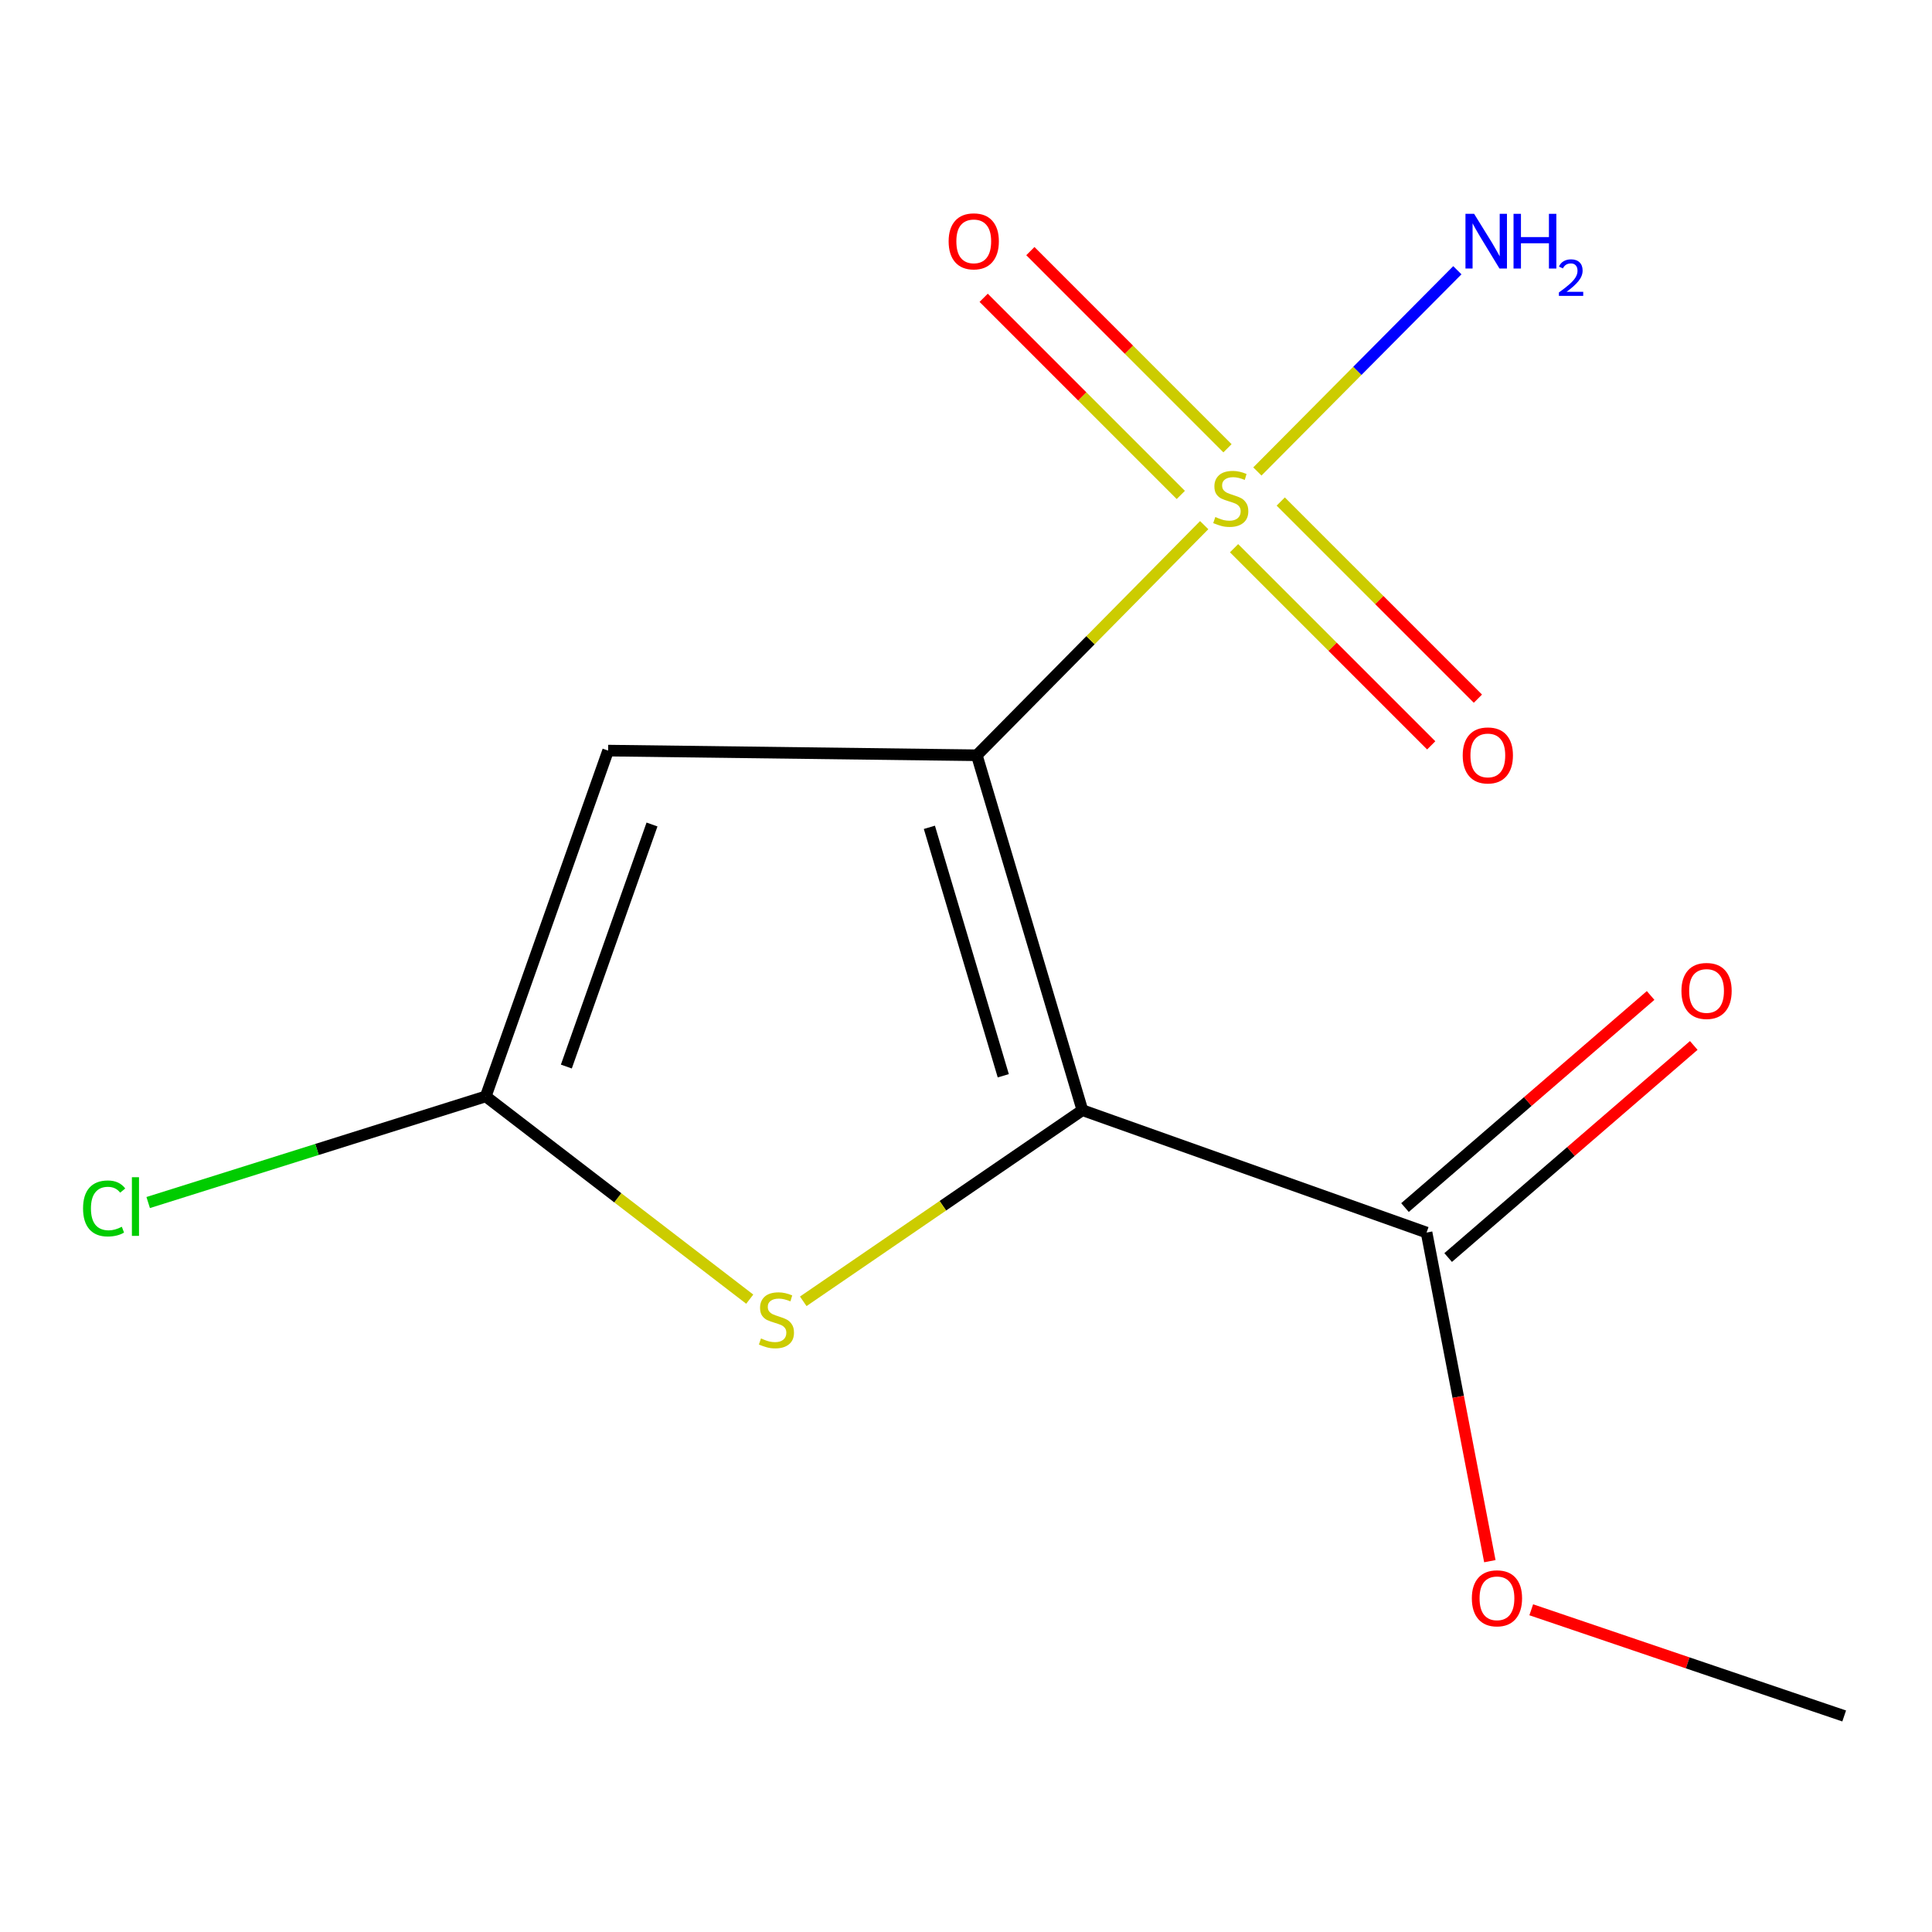<?xml version='1.0' encoding='iso-8859-1'?>
<svg version='1.1' baseProfile='full'
              xmlns='http://www.w3.org/2000/svg'
                      xmlns:rdkit='http://www.rdkit.org/xml'
                      xmlns:xlink='http://www.w3.org/1999/xlink'
                  xml:space='preserve'
width='1000px' height='1000px' viewBox='0 0 1000 1000'>
<!-- END OF HEADER -->
<rect style='opacity:1.0;fill:#FFFFFF;stroke:none' width='1000' height='1000' x='0' y='0'> </rect>
<path class='bond-0' d='M 505.606,390.923 L 560.247,574.63' style='fill:none;fill-rule:evenodd;stroke:#000000;stroke-width:6px;stroke-linecap:butt;stroke-linejoin:miter;stroke-opacity:1' />
<path class='bond-0' d='M 481.046,428.222 L 519.295,556.817' style='fill:none;fill-rule:evenodd;stroke:#000000;stroke-width:6px;stroke-linecap:butt;stroke-linejoin:miter;stroke-opacity:1' />
<path class='bond-1' d='M 505.606,390.923 L 564.448,331.367' style='fill:none;fill-rule:evenodd;stroke:#000000;stroke-width:6px;stroke-linecap:butt;stroke-linejoin:miter;stroke-opacity:1' />
<path class='bond-1' d='M 564.448,331.367 L 623.29,271.812' style='fill:none;fill-rule:evenodd;stroke:#CCCC00;stroke-width:6px;stroke-linecap:butt;stroke-linejoin:miter;stroke-opacity:1' />
<path class='bond-2' d='M 505.606,390.923 L 314.76,388.512' style='fill:none;fill-rule:evenodd;stroke:#000000;stroke-width:6px;stroke-linecap:butt;stroke-linejoin:miter;stroke-opacity:1' />
<path class='bond-3' d='M 560.247,574.63 L 488.006,624.093' style='fill:none;fill-rule:evenodd;stroke:#000000;stroke-width:6px;stroke-linecap:butt;stroke-linejoin:miter;stroke-opacity:1' />
<path class='bond-3' d='M 488.006,624.093 L 415.764,673.556' style='fill:none;fill-rule:evenodd;stroke:#CCCC00;stroke-width:6px;stroke-linecap:butt;stroke-linejoin:miter;stroke-opacity:1' />
<path class='bond-5' d='M 560.247,574.63 L 738.392,637.967' style='fill:none;fill-rule:evenodd;stroke:#000000;stroke-width:6px;stroke-linecap:butt;stroke-linejoin:miter;stroke-opacity:1' />
<path class='bond-6' d='M 635.345,232.022 L 584.328,180.998' style='fill:none;fill-rule:evenodd;stroke:#CCCC00;stroke-width:6px;stroke-linecap:butt;stroke-linejoin:miter;stroke-opacity:1' />
<path class='bond-6' d='M 584.328,180.998 L 533.311,129.974' style='fill:none;fill-rule:evenodd;stroke:#FF0000;stroke-width:6px;stroke-linecap:butt;stroke-linejoin:miter;stroke-opacity:1' />
<path class='bond-6' d='M 611.178,256.185 L 560.161,205.161' style='fill:none;fill-rule:evenodd;stroke:#CCCC00;stroke-width:6px;stroke-linecap:butt;stroke-linejoin:miter;stroke-opacity:1' />
<path class='bond-6' d='M 560.161,205.161 L 509.144,154.137' style='fill:none;fill-rule:evenodd;stroke:#FF0000;stroke-width:6px;stroke-linecap:butt;stroke-linejoin:miter;stroke-opacity:1' />
<path class='bond-7' d='M 638.747,283.754 L 689.773,334.773' style='fill:none;fill-rule:evenodd;stroke:#CCCC00;stroke-width:6px;stroke-linecap:butt;stroke-linejoin:miter;stroke-opacity:1' />
<path class='bond-7' d='M 689.773,334.773 L 740.8,385.792' style='fill:none;fill-rule:evenodd;stroke:#FF0000;stroke-width:6px;stroke-linecap:butt;stroke-linejoin:miter;stroke-opacity:1' />
<path class='bond-7' d='M 662.911,259.588 L 713.937,310.607' style='fill:none;fill-rule:evenodd;stroke:#CCCC00;stroke-width:6px;stroke-linecap:butt;stroke-linejoin:miter;stroke-opacity:1' />
<path class='bond-7' d='M 713.937,310.607 L 764.963,361.626' style='fill:none;fill-rule:evenodd;stroke:#FF0000;stroke-width:6px;stroke-linecap:butt;stroke-linejoin:miter;stroke-opacity:1' />
<path class='bond-8' d='M 650.814,244.033 L 702.568,191.952' style='fill:none;fill-rule:evenodd;stroke:#CCCC00;stroke-width:6px;stroke-linecap:butt;stroke-linejoin:miter;stroke-opacity:1' />
<path class='bond-8' d='M 702.568,191.952 L 754.322,139.872' style='fill:none;fill-rule:evenodd;stroke:#0000FF;stroke-width:6px;stroke-linecap:butt;stroke-linejoin:miter;stroke-opacity:1' />
<path class='bond-4' d='M 314.76,388.512 L 251.423,567.492' style='fill:none;fill-rule:evenodd;stroke:#000000;stroke-width:6px;stroke-linecap:butt;stroke-linejoin:miter;stroke-opacity:1' />
<path class='bond-4' d='M 337.477,426.76 L 293.141,552.045' style='fill:none;fill-rule:evenodd;stroke:#000000;stroke-width:6px;stroke-linecap:butt;stroke-linejoin:miter;stroke-opacity:1' />
<path class='bond-13' d='M 388.063,672.441 L 319.743,619.966' style='fill:none;fill-rule:evenodd;stroke:#CCCC00;stroke-width:6px;stroke-linecap:butt;stroke-linejoin:miter;stroke-opacity:1' />
<path class='bond-13' d='M 319.743,619.966 L 251.423,567.492' style='fill:none;fill-rule:evenodd;stroke:#000000;stroke-width:6px;stroke-linecap:butt;stroke-linejoin:miter;stroke-opacity:1' />
<path class='bond-10' d='M 251.423,567.492 L 164.062,594.962' style='fill:none;fill-rule:evenodd;stroke:#000000;stroke-width:6px;stroke-linecap:butt;stroke-linejoin:miter;stroke-opacity:1' />
<path class='bond-10' d='M 164.062,594.962 L 76.7,622.433' style='fill:none;fill-rule:evenodd;stroke:#00CC00;stroke-width:6px;stroke-linecap:butt;stroke-linejoin:miter;stroke-opacity:1' />
<path class='bond-9' d='M 749.559,650.9 L 813.125,596.011' style='fill:none;fill-rule:evenodd;stroke:#000000;stroke-width:6px;stroke-linecap:butt;stroke-linejoin:miter;stroke-opacity:1' />
<path class='bond-9' d='M 813.125,596.011 L 876.691,541.123' style='fill:none;fill-rule:evenodd;stroke:#FF0000;stroke-width:6px;stroke-linecap:butt;stroke-linejoin:miter;stroke-opacity:1' />
<path class='bond-9' d='M 727.224,625.034 L 790.79,570.145' style='fill:none;fill-rule:evenodd;stroke:#000000;stroke-width:6px;stroke-linecap:butt;stroke-linejoin:miter;stroke-opacity:1' />
<path class='bond-9' d='M 790.79,570.145 L 854.356,515.257' style='fill:none;fill-rule:evenodd;stroke:#FF0000;stroke-width:6px;stroke-linecap:butt;stroke-linejoin:miter;stroke-opacity:1' />
<path class='bond-11' d='M 738.392,637.967 L 754.766,723.014' style='fill:none;fill-rule:evenodd;stroke:#000000;stroke-width:6px;stroke-linecap:butt;stroke-linejoin:miter;stroke-opacity:1' />
<path class='bond-11' d='M 754.766,723.014 L 771.141,808.061' style='fill:none;fill-rule:evenodd;stroke:#FF0000;stroke-width:6px;stroke-linecap:butt;stroke-linejoin:miter;stroke-opacity:1' />
<path class='bond-12' d='M 792.57,833.22 L 873.558,860.701' style='fill:none;fill-rule:evenodd;stroke:#FF0000;stroke-width:6px;stroke-linecap:butt;stroke-linejoin:miter;stroke-opacity:1' />
<path class='bond-12' d='M 873.558,860.701 L 954.545,888.182' style='fill:none;fill-rule:evenodd;stroke:#000000;stroke-width:6px;stroke-linecap:butt;stroke-linejoin:miter;stroke-opacity:1' />
<path  class='atom-2' d='M 629.045 267.609
Q 629.365 267.729, 630.685 268.289
Q 632.005 268.849, 633.445 269.209
Q 634.925 269.529, 636.365 269.529
Q 639.045 269.529, 640.605 268.249
Q 642.165 266.929, 642.165 264.649
Q 642.165 263.089, 641.365 262.129
Q 640.605 261.169, 639.405 260.649
Q 638.205 260.129, 636.205 259.529
Q 633.685 258.769, 632.165 258.049
Q 630.685 257.329, 629.605 255.809
Q 628.565 254.289, 628.565 251.729
Q 628.565 248.169, 630.965 245.969
Q 633.405 243.769, 638.205 243.769
Q 641.485 243.769, 645.205 245.329
L 644.285 248.409
Q 640.885 247.009, 638.325 247.009
Q 635.565 247.009, 634.045 248.169
Q 632.525 249.289, 632.565 251.249
Q 632.565 252.769, 633.325 253.689
Q 634.125 254.609, 635.245 255.129
Q 636.405 255.649, 638.325 256.249
Q 640.885 257.049, 642.405 257.849
Q 643.925 258.649, 645.005 260.289
Q 646.125 261.889, 646.125 264.649
Q 646.125 268.569, 643.485 270.689
Q 640.885 272.769, 636.525 272.769
Q 634.005 272.769, 632.085 272.209
Q 630.205 271.689, 627.965 270.769
L 629.045 267.609
' fill='#CCCC00'/>
<path  class='atom-4' d='M 393.886 692.778
Q 394.206 692.898, 395.526 693.458
Q 396.846 694.018, 398.286 694.378
Q 399.766 694.698, 401.206 694.698
Q 403.886 694.698, 405.446 693.418
Q 407.006 692.098, 407.006 689.818
Q 407.006 688.258, 406.206 687.298
Q 405.446 686.338, 404.246 685.818
Q 403.046 685.298, 401.046 684.698
Q 398.526 683.938, 397.006 683.218
Q 395.526 682.498, 394.446 680.978
Q 393.406 679.458, 393.406 676.898
Q 393.406 673.338, 395.806 671.138
Q 398.246 668.938, 403.046 668.938
Q 406.326 668.938, 410.046 670.498
L 409.126 673.578
Q 405.726 672.178, 403.166 672.178
Q 400.406 672.178, 398.886 673.338
Q 397.366 674.458, 397.406 676.418
Q 397.406 677.938, 398.166 678.858
Q 398.966 679.778, 400.086 680.298
Q 401.246 680.818, 403.166 681.418
Q 405.726 682.218, 407.246 683.018
Q 408.766 683.818, 409.846 685.458
Q 410.966 687.058, 410.966 689.818
Q 410.966 693.738, 408.326 695.858
Q 405.726 697.938, 401.366 697.938
Q 398.846 697.938, 396.926 697.378
Q 395.046 696.858, 392.806 695.938
L 393.886 692.778
' fill='#CCCC00'/>
<path  class='atom-7' d='M 491.011 124.916
Q 491.011 118.116, 494.371 114.316
Q 497.731 110.516, 504.011 110.516
Q 510.291 110.516, 513.651 114.316
Q 517.011 118.116, 517.011 124.916
Q 517.011 131.796, 513.611 135.716
Q 510.211 139.596, 504.011 139.596
Q 497.771 139.596, 494.371 135.716
Q 491.011 131.836, 491.011 124.916
M 504.011 136.396
Q 508.331 136.396, 510.651 133.516
Q 513.011 130.596, 513.011 124.916
Q 513.011 119.356, 510.651 116.556
Q 508.331 113.716, 504.011 113.716
Q 499.691 113.716, 497.331 116.516
Q 495.011 119.316, 495.011 124.916
Q 495.011 130.636, 497.331 133.516
Q 499.691 136.396, 504.011 136.396
' fill='#FF0000'/>
<path  class='atom-8' d='M 757.098 391.003
Q 757.098 384.203, 760.458 380.403
Q 763.818 376.603, 770.098 376.603
Q 776.378 376.603, 779.738 380.403
Q 783.098 384.203, 783.098 391.003
Q 783.098 397.883, 779.698 401.803
Q 776.298 405.683, 770.098 405.683
Q 763.858 405.683, 760.458 401.803
Q 757.098 397.923, 757.098 391.003
M 770.098 402.483
Q 774.418 402.483, 776.738 399.603
Q 779.098 396.683, 779.098 391.003
Q 779.098 385.443, 776.738 382.643
Q 774.418 379.803, 770.098 379.803
Q 765.778 379.803, 763.418 382.603
Q 761.098 385.403, 761.098 391.003
Q 761.098 396.723, 763.418 399.603
Q 765.778 402.483, 770.098 402.483
' fill='#FF0000'/>
<path  class='atom-9' d='M 763.003 110.676
L 772.283 125.676
Q 773.203 127.156, 774.683 129.836
Q 776.163 132.516, 776.243 132.676
L 776.243 110.676
L 780.003 110.676
L 780.003 138.996
L 776.123 138.996
L 766.163 122.596
Q 765.003 120.676, 763.763 118.476
Q 762.563 116.276, 762.203 115.596
L 762.203 138.996
L 758.523 138.996
L 758.523 110.676
L 763.003 110.676
' fill='#0000FF'/>
<path  class='atom-9' d='M 783.403 110.676
L 787.243 110.676
L 787.243 122.716
L 801.723 122.716
L 801.723 110.676
L 805.563 110.676
L 805.563 138.996
L 801.723 138.996
L 801.723 125.916
L 787.243 125.916
L 787.243 138.996
L 783.403 138.996
L 783.403 110.676
' fill='#0000FF'/>
<path  class='atom-9' d='M 806.935 138.003
Q 807.622 136.234, 809.259 135.257
Q 810.895 134.254, 813.166 134.254
Q 815.991 134.254, 817.575 135.785
Q 819.159 137.316, 819.159 140.036
Q 819.159 142.808, 817.099 145.395
Q 815.067 147.982, 810.843 151.044
L 819.475 151.044
L 819.475 153.156
L 806.883 153.156
L 806.883 151.388
Q 810.367 148.906, 812.427 147.058
Q 814.512 145.21, 815.515 143.547
Q 816.519 141.884, 816.519 140.168
Q 816.519 138.372, 815.621 137.369
Q 814.723 136.366, 813.166 136.366
Q 811.661 136.366, 810.658 136.973
Q 809.655 137.58, 808.942 138.927
L 806.935 138.003
' fill='#0000FF'/>
<path  class='atom-10' d='M 870.311 512.911
Q 870.311 506.111, 873.671 502.311
Q 877.031 498.511, 883.311 498.511
Q 889.591 498.511, 892.951 502.311
Q 896.311 506.111, 896.311 512.911
Q 896.311 519.791, 892.911 523.711
Q 889.511 527.591, 883.311 527.591
Q 877.071 527.591, 873.671 523.711
Q 870.311 519.831, 870.311 512.911
M 883.311 524.391
Q 887.631 524.391, 889.951 521.511
Q 892.311 518.591, 892.311 512.911
Q 892.311 507.351, 889.951 504.551
Q 887.631 501.711, 883.311 501.711
Q 878.991 501.711, 876.631 504.511
Q 874.311 507.311, 874.311 512.911
Q 874.311 518.631, 876.631 521.511
Q 878.991 524.391, 883.311 524.391
' fill='#FF0000'/>
<path  class='atom-11' d='M 42.989 625.486
Q 42.989 618.446, 46.269 614.766
Q 49.589 611.046, 55.869 611.046
Q 61.709 611.046, 64.829 615.166
L 62.189 617.326
Q 59.909 614.326, 55.869 614.326
Q 51.589 614.326, 49.309 617.206
Q 47.069 620.046, 47.069 625.486
Q 47.069 631.086, 49.389 633.966
Q 51.749 636.846, 56.309 636.846
Q 59.429 636.846, 63.069 634.966
L 64.189 637.966
Q 62.709 638.926, 60.469 639.486
Q 58.229 640.046, 55.749 640.046
Q 49.589 640.046, 46.269 636.286
Q 42.989 632.526, 42.989 625.486
' fill='#00CC00'/>
<path  class='atom-11' d='M 68.269 609.326
L 71.949 609.326
L 71.949 639.686
L 68.269 639.686
L 68.269 609.326
' fill='#00CC00'/>
<path  class='atom-12' d='M 761.825 827.279
Q 761.825 820.479, 765.185 816.679
Q 768.545 812.879, 774.825 812.879
Q 781.105 812.879, 784.465 816.679
Q 787.825 820.479, 787.825 827.279
Q 787.825 834.159, 784.425 838.079
Q 781.025 841.959, 774.825 841.959
Q 768.585 841.959, 765.185 838.079
Q 761.825 834.199, 761.825 827.279
M 774.825 838.759
Q 779.145 838.759, 781.465 835.879
Q 783.825 832.959, 783.825 827.279
Q 783.825 821.719, 781.465 818.919
Q 779.145 816.079, 774.825 816.079
Q 770.505 816.079, 768.145 818.879
Q 765.825 821.679, 765.825 827.279
Q 765.825 832.999, 768.145 835.879
Q 770.505 838.759, 774.825 838.759
' fill='#FF0000'/>
</svg>

